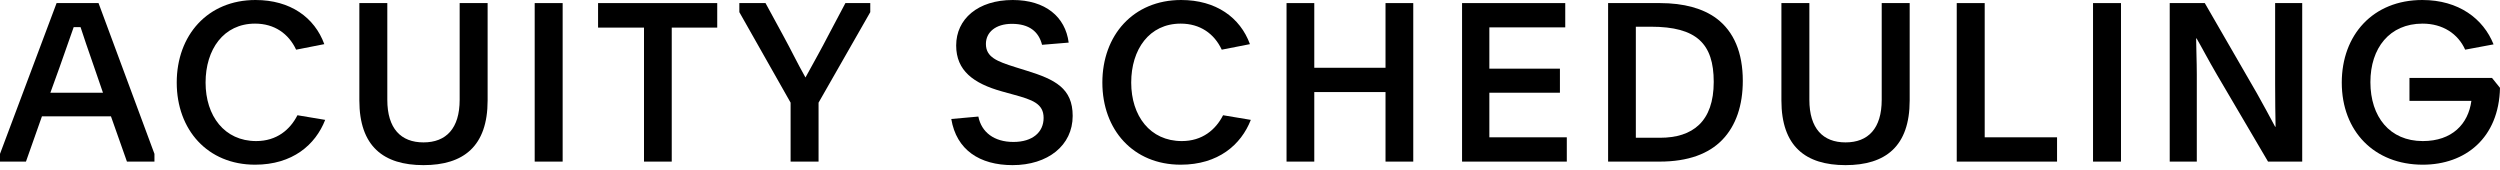 <svg width="250" height="17" viewBox="0 0 250 17" fill="none" xmlns="http://www.w3.org/2000/svg">
<path d="M0 16.16H2.596L4.194 11.634H11.096L12.694 16.16H15.445V15.387L9.853 0.309H5.659L0 15.387V16.16ZM5.947 6.755C6.702 4.636 7.013 3.709 7.368 2.715H8.056C8.366 3.665 8.743 4.791 9.431 6.755L10.297 9.272H5.037L5.947 6.755Z" fill="black"/>
<path d="M29.745 11.524C29.013 12.959 27.681 14.107 25.617 14.107C22.444 14.107 20.558 11.59 20.558 8.257C20.558 4.945 22.355 2.362 25.506 2.362C27.437 2.362 28.857 3.356 29.612 4.967L32.43 4.415C31.454 1.744 29.035 0 25.551 0C20.757 0 17.673 3.532 17.673 8.257C17.673 12.981 20.757 16.469 25.506 16.469C29.257 16.469 31.543 14.482 32.519 11.987L29.745 11.524Z" fill="black"/>
<path d="M42.349 14.239C40.085 14.239 38.731 12.848 38.731 9.978V0.309H35.935V10.045C35.935 14.637 38.354 16.513 42.349 16.513C46.343 16.513 48.762 14.637 48.762 10.045V0.309H45.966V9.978C45.966 12.848 44.612 14.239 42.349 14.239Z" fill="black"/>
<path d="M53.469 16.16H56.265V0.309H53.469V16.16Z" fill="black"/>
<path d="M64.4 16.16H67.174V2.76H71.723V0.309H59.807V2.76H64.4V16.16Z" fill="black"/>
<path d="M79.06 16.16H81.856V10.265L87.027 1.214V0.309H84.541L82.811 3.576C82.211 4.746 81.435 6.137 80.547 7.749C79.615 6.093 79.26 5.276 78.306 3.532L76.552 0.309H73.934V1.214L79.06 10.265V16.16Z" fill="black"/>
<path d="M95.129 11.899C95.639 14.99 97.969 16.513 101.254 16.513C104.782 16.513 107.268 14.548 107.268 11.59C107.268 8.831 105.515 7.947 102.652 7.064L101.52 6.711C99.7 6.137 98.591 5.718 98.591 4.393C98.591 3.223 99.567 2.384 101.187 2.384C102.918 2.384 103.872 3.157 104.205 4.481L106.868 4.261C106.535 1.678 104.538 0 101.276 0C97.792 0 95.617 1.899 95.617 4.548C95.617 7.064 97.348 8.345 100.189 9.14L101.387 9.471C103.229 9.978 104.361 10.354 104.361 11.789C104.361 13.224 103.251 14.195 101.343 14.195C99.412 14.195 98.147 13.224 97.836 11.656L95.129 11.899Z" fill="black"/>
<path d="M122.308 11.524C121.576 12.959 120.245 14.107 118.181 14.107C115.007 14.107 113.121 11.59 113.121 8.257C113.121 4.945 114.919 2.362 118.07 2.362C120 2.362 121.421 3.356 122.175 4.967L124.994 4.415C124.017 1.744 121.598 0 118.114 0C113.321 0 110.236 3.532 110.236 8.257C110.236 12.981 113.321 16.469 118.07 16.469C121.82 16.469 124.106 14.482 125.082 11.987L122.308 11.524Z" fill="black"/>
<path d="M138.552 9.206V16.16H141.326V0.309H138.552V6.777H131.428V0.309H128.654V16.16H131.428V9.206H138.552Z" fill="black"/>
<path d="M146.206 16.16H156.68V13.731H148.935V9.272H155.992V6.866H148.935V2.737H156.525V0.309H146.206V16.16Z" fill="black"/>
<path d="M163.584 2.671H165.093C169.664 2.671 171.373 4.371 171.373 8.19C171.373 12.164 169.265 13.776 166.003 13.776H163.584V2.671ZM160.81 16.16H165.958C168.843 16.16 170.885 15.365 172.216 13.996C173.614 12.561 174.28 10.508 174.28 8.08C174.28 5.276 173.392 3.157 171.661 1.854C170.308 0.839 168.377 0.309 166.003 0.309H160.81V16.16Z" fill="black"/>
<path d="M184.554 14.239C182.291 14.239 180.937 12.848 180.937 9.978V0.309H178.141V10.045C178.141 14.637 180.56 16.513 184.554 16.513C188.549 16.513 190.968 14.637 190.968 10.045V0.309H188.171V9.978C188.171 12.848 186.818 14.239 184.554 14.239Z" fill="black"/>
<path d="M195.674 16.16H205.705V13.731H198.47V0.309H195.674V16.16Z" fill="black"/>
<path d="M209.303 16.16H212.099V0.309H209.303V16.16Z" fill="black"/>
<path d="M216.972 16.16H219.68V7.44C219.68 6.203 219.613 4.57 219.613 3.841H219.658C220.079 4.548 220.812 5.961 221.677 7.44L226.803 16.16H230.221V0.309H227.513V8.367C227.513 9.912 227.536 11.7 227.558 12.672H227.513C227.003 11.723 226.271 10.354 225.694 9.338L220.479 0.309H216.972V16.16Z" fill="black"/>
<path d="M240.946 7.793V10.089H247.137C246.827 12.407 245.207 14.107 242.277 14.107C238.971 14.107 237.04 11.678 237.04 8.212C237.04 4.813 238.949 2.362 242.255 2.362C244.275 2.362 245.806 3.378 246.516 4.967L249.356 4.437C248.336 1.876 245.872 0 242.233 0C237.284 0 234.177 3.51 234.177 8.257C234.177 13.135 237.44 16.469 242.277 16.469C246.538 16.469 249.889 13.798 250 8.786L249.201 7.793H240.946Z" fill="black"/>
</svg>
